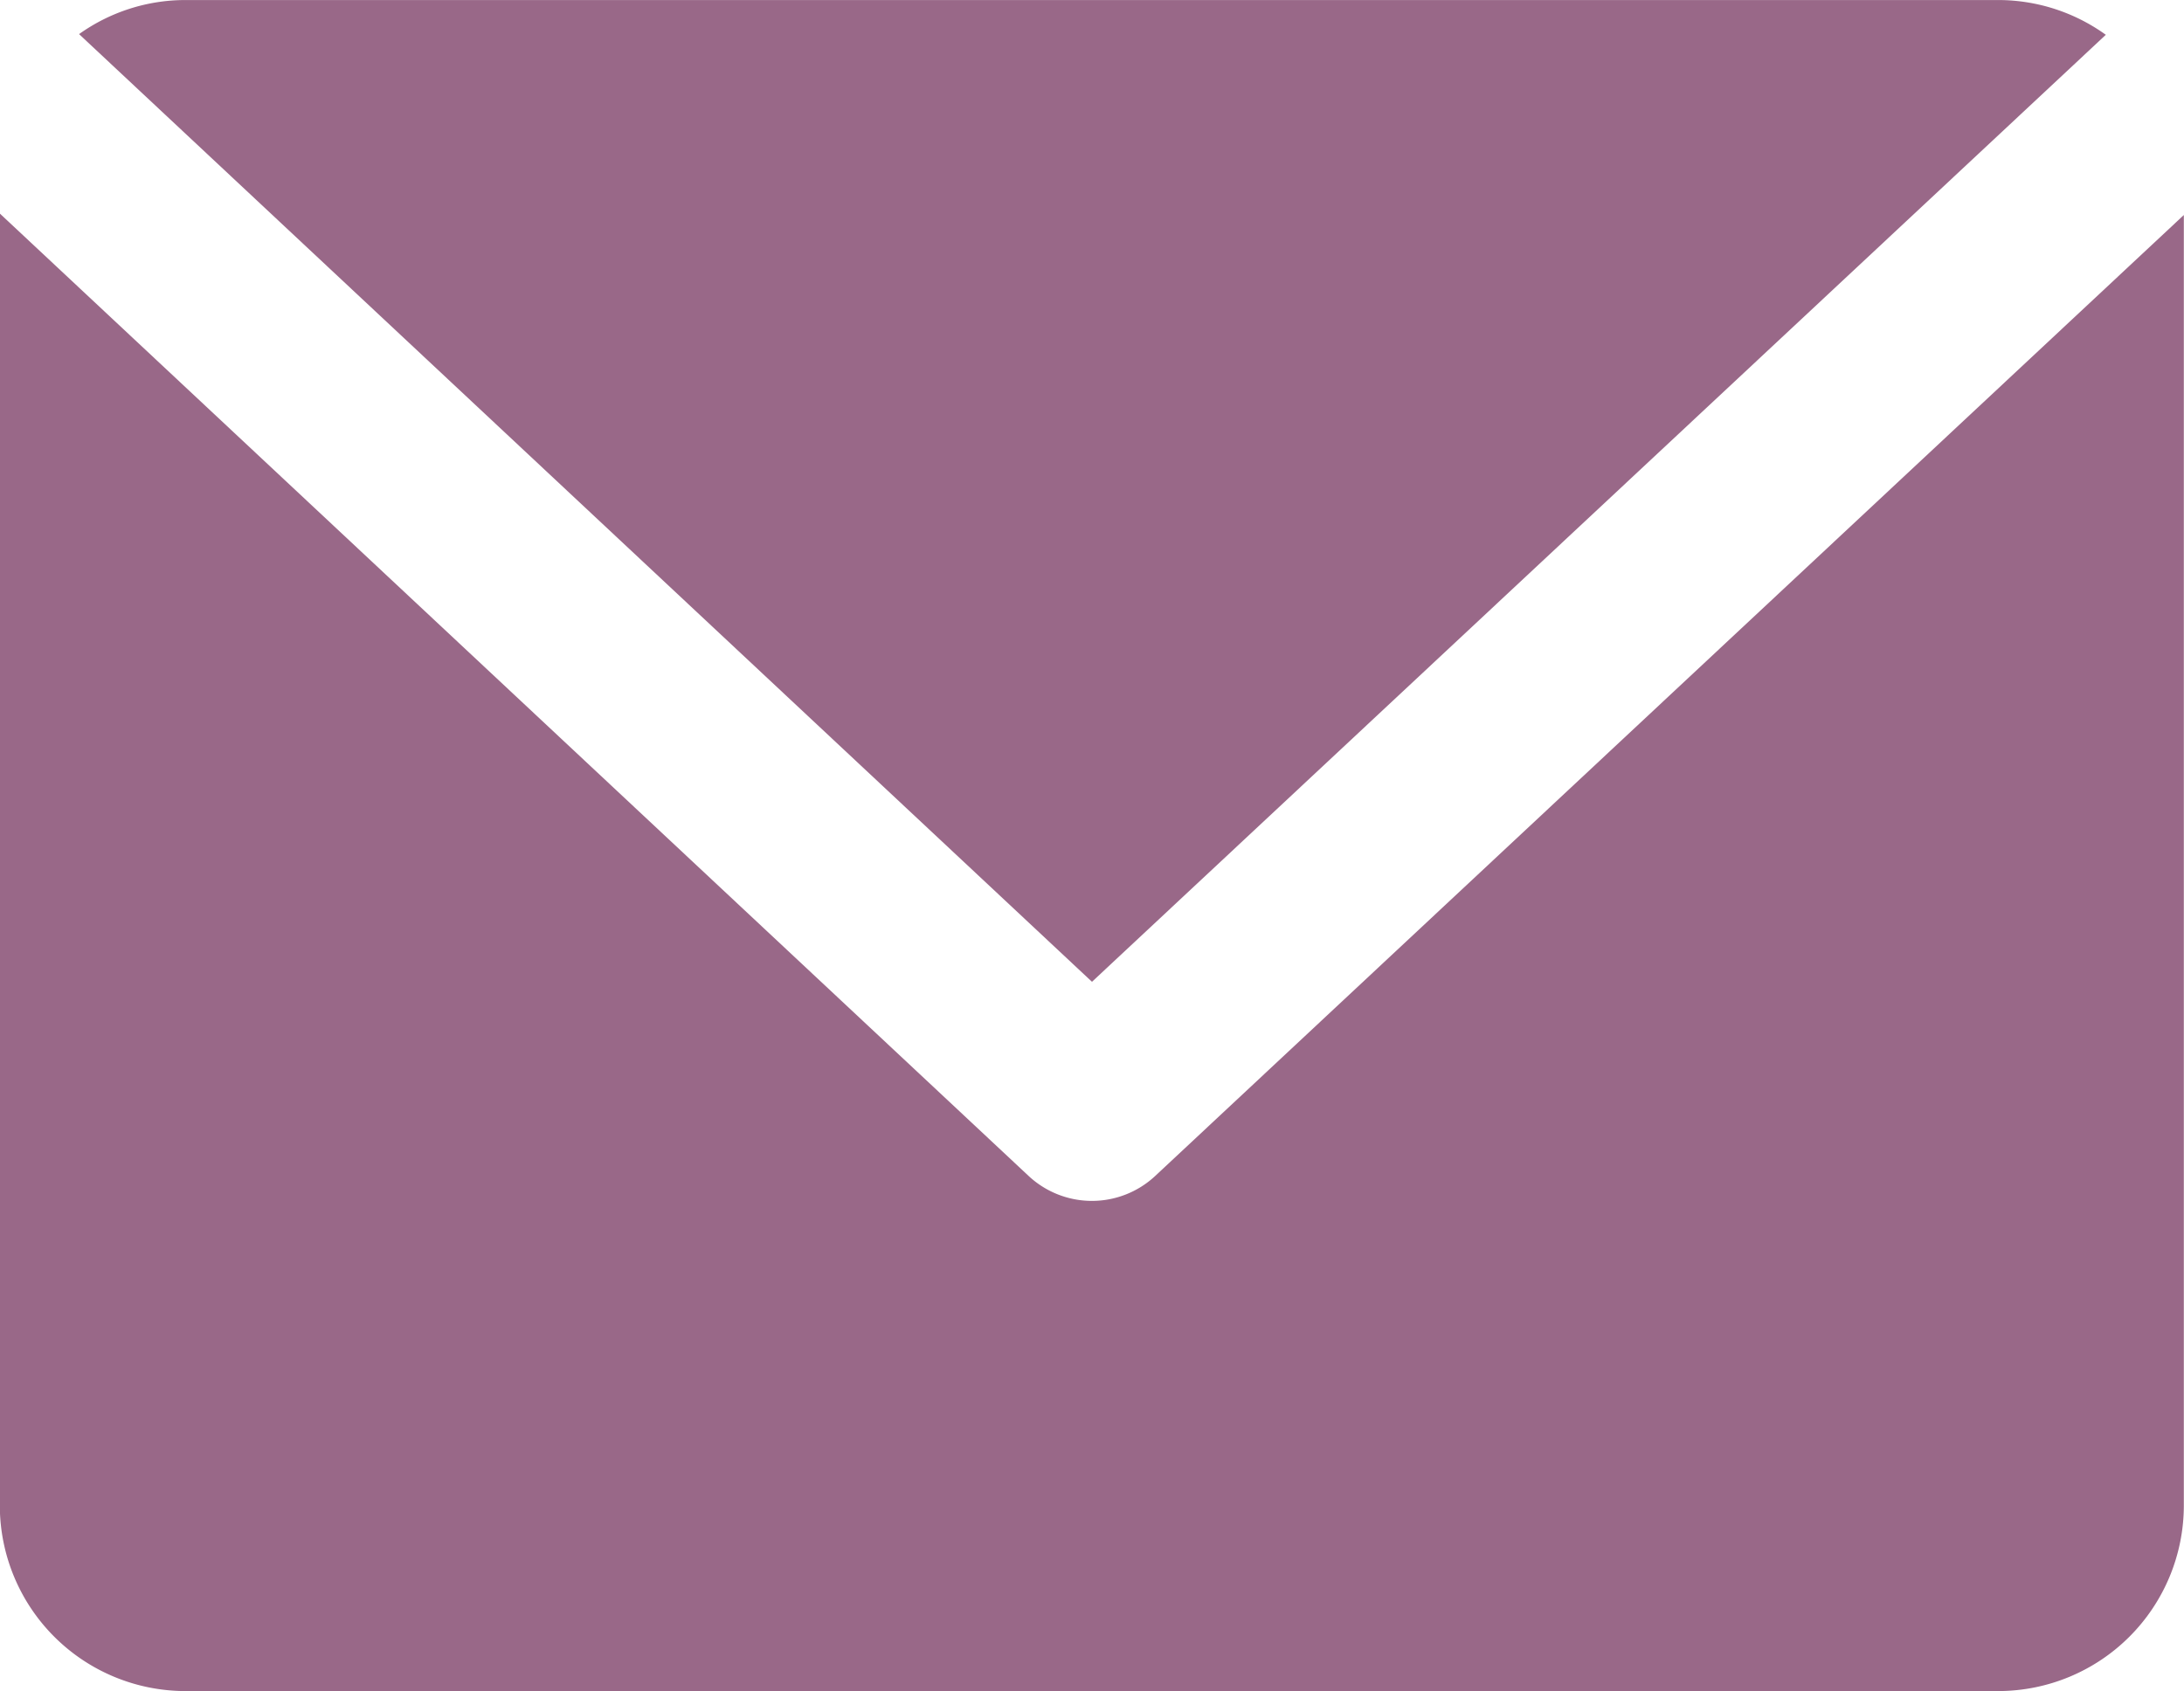 <?xml version="1.0" encoding="UTF-8"?>
<svg xmlns="http://www.w3.org/2000/svg" width="51.651" height="40" viewBox="0 0 51.651 40">
  <g id="noun-email-5618448" transform="translate(-73.504 -192.258)">
    <path id="Path_998" data-name="Path 998" d="M100.823,318.006a2.194,2.194,0,0,1-2.991,0L73.5,295.24v30.569a4.392,4.392,0,0,0,4.378,4.38h42.895a4.392,4.392,0,0,0,4.378-4.38V295.275Z" transform="translate(0 -97.931)" fill="#996888"></path>
    <path id="Path_999" data-name="Path 999" d="M135.59,215.481l23.977-22.4a4.355,4.355,0,0,0-2.529-.822H114.142a4.324,4.324,0,0,0-2.507.806Z" transform="translate(-36.261)" fill="#996888"></path>
  </g>
</svg>
